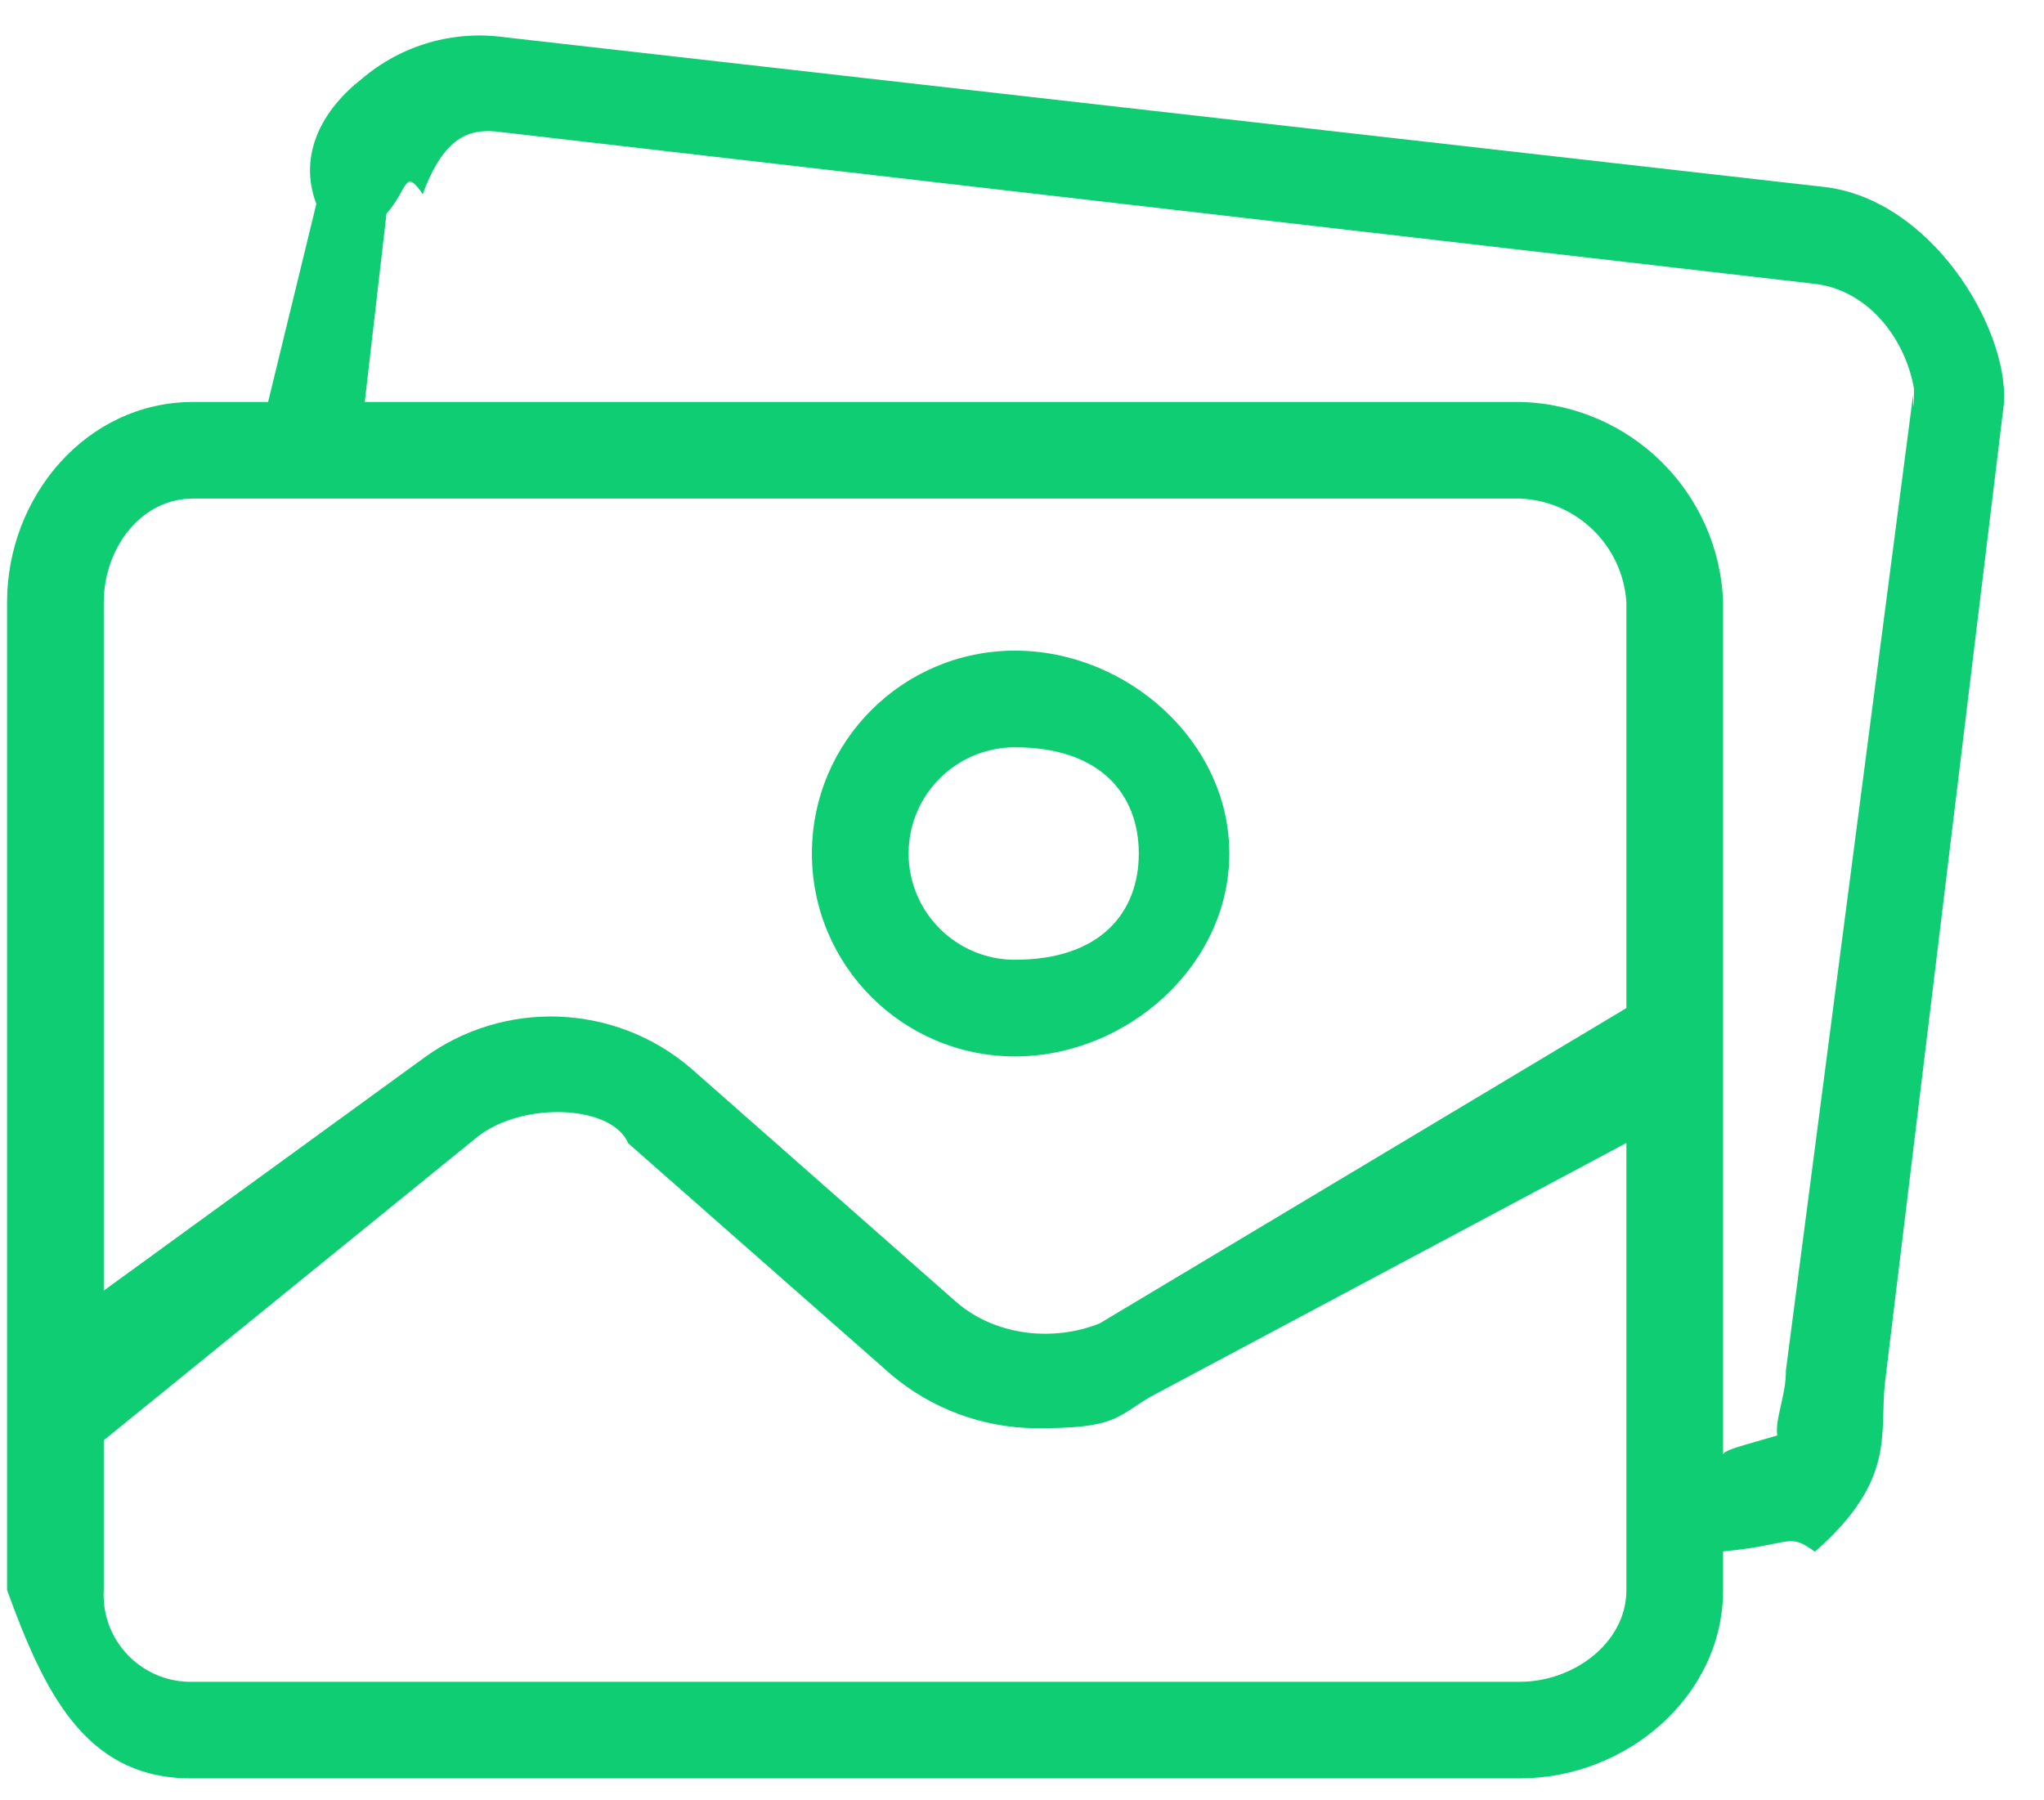 <svg 
 xmlns="http://www.w3.org/2000/svg"
 xmlns:xlink="http://www.w3.org/1999/xlink"
 width="42px" height="37px">
<path fill-rule="evenodd"  fill="rgb(14, 205, 115)"
 d="M41.18,8.261 L38.733,28.410 C38.613,29.453 38.98,30.413 37.293,31.89 C36.726,31.482 36.83,31.753 35.406,31.884 L35.406,32.678 C35.406,34.861 33.419,36.549 31.234,36.549 L3.969,36.549 C3.919,36.549 3.869,36.549 3.819,36.548 C1.735,36.493 0.90,34.760 0.145,32.678 L0.145,12.379 C0.145,10.196 1.784,8.261 3.969,8.261 L5.509,8.261 L6.5,4.191 C6.114,3.171 6.634,2.240 7.446,1.611 C8.257,0.923 9.323,0.617 10.376,0.766 L37.492,3.843 C39.679,4.102 41.251,6.71 41.18,8.261 ZM3.969,34.564 L31.234,34.564 C32.327,34.564 33.419,33.770 33.419,32.678 L33.419,23.49 L23.636,28.708 C22.917,29.139 22.91,29.362 21.252,29.352 C20.179,29.337 19.144,28.951 18.322,28.260 L12.909,23.497 C12.57,22.701 10.754,22.638 9.830,23.348 L2.132,29.6 L2.132,32.678 C2.129,32.729 2.128,32.779 2.130,32.832 C2.159,33.816 2.982,34.592 3.969,34.564 ZM3.969,10.246 C2.877,10.246 2.132,11.288 2.132,12.379 L2.132,26.525 L8.687,21.759 C10.346,20.531 12.634,20.613 14.200,21.958 L19.663,26.771 C20.487,27.470 21.663,27.570 22.593,27.20 L33.419,20.718 L33.419,12.379 C33.344,11.215 32.402,10.294 31.234,10.246 L3.969,10.246 ZM37.244,5.828 L10.177,2.701 C9.650,2.658 9.123,2.798 8.687,3.99 C8.302,3.433 8.39,3.888 7.942,4.389 L7.495,8.261 L31.234,8.261 C33.498,8.312 35.328,10.119 35.406,12.379 L35.406,29.899 C35.406,29.800 35.853,29.700 36.52,29.502 C36.463,29.179 36.701,28.683 36.697,28.162 L39.31,8.12 C39.32,8.7 39.33,8.0 39.33,7.993 C39.137,6.901 38.336,5.932 37.244,5.828 ZM20.855,21.711 C18.551,21.711 16.683,19.843 16.683,17.541 C16.683,15.238 18.551,13.372 20.855,13.372 C23.159,13.372 25.26,15.238 25.26,17.541 C25.26,19.843 23.159,21.711 20.855,21.711 ZM20.855,15.358 C19.648,15.358 18.670,16.335 18.670,17.541 C18.670,18.747 19.648,19.725 20.855,19.725 C22.62,19.725 23.40,18.747 23.40,17.541 C23.40,16.335 22.62,15.358 20.855,15.358 Z"/>
</svg>